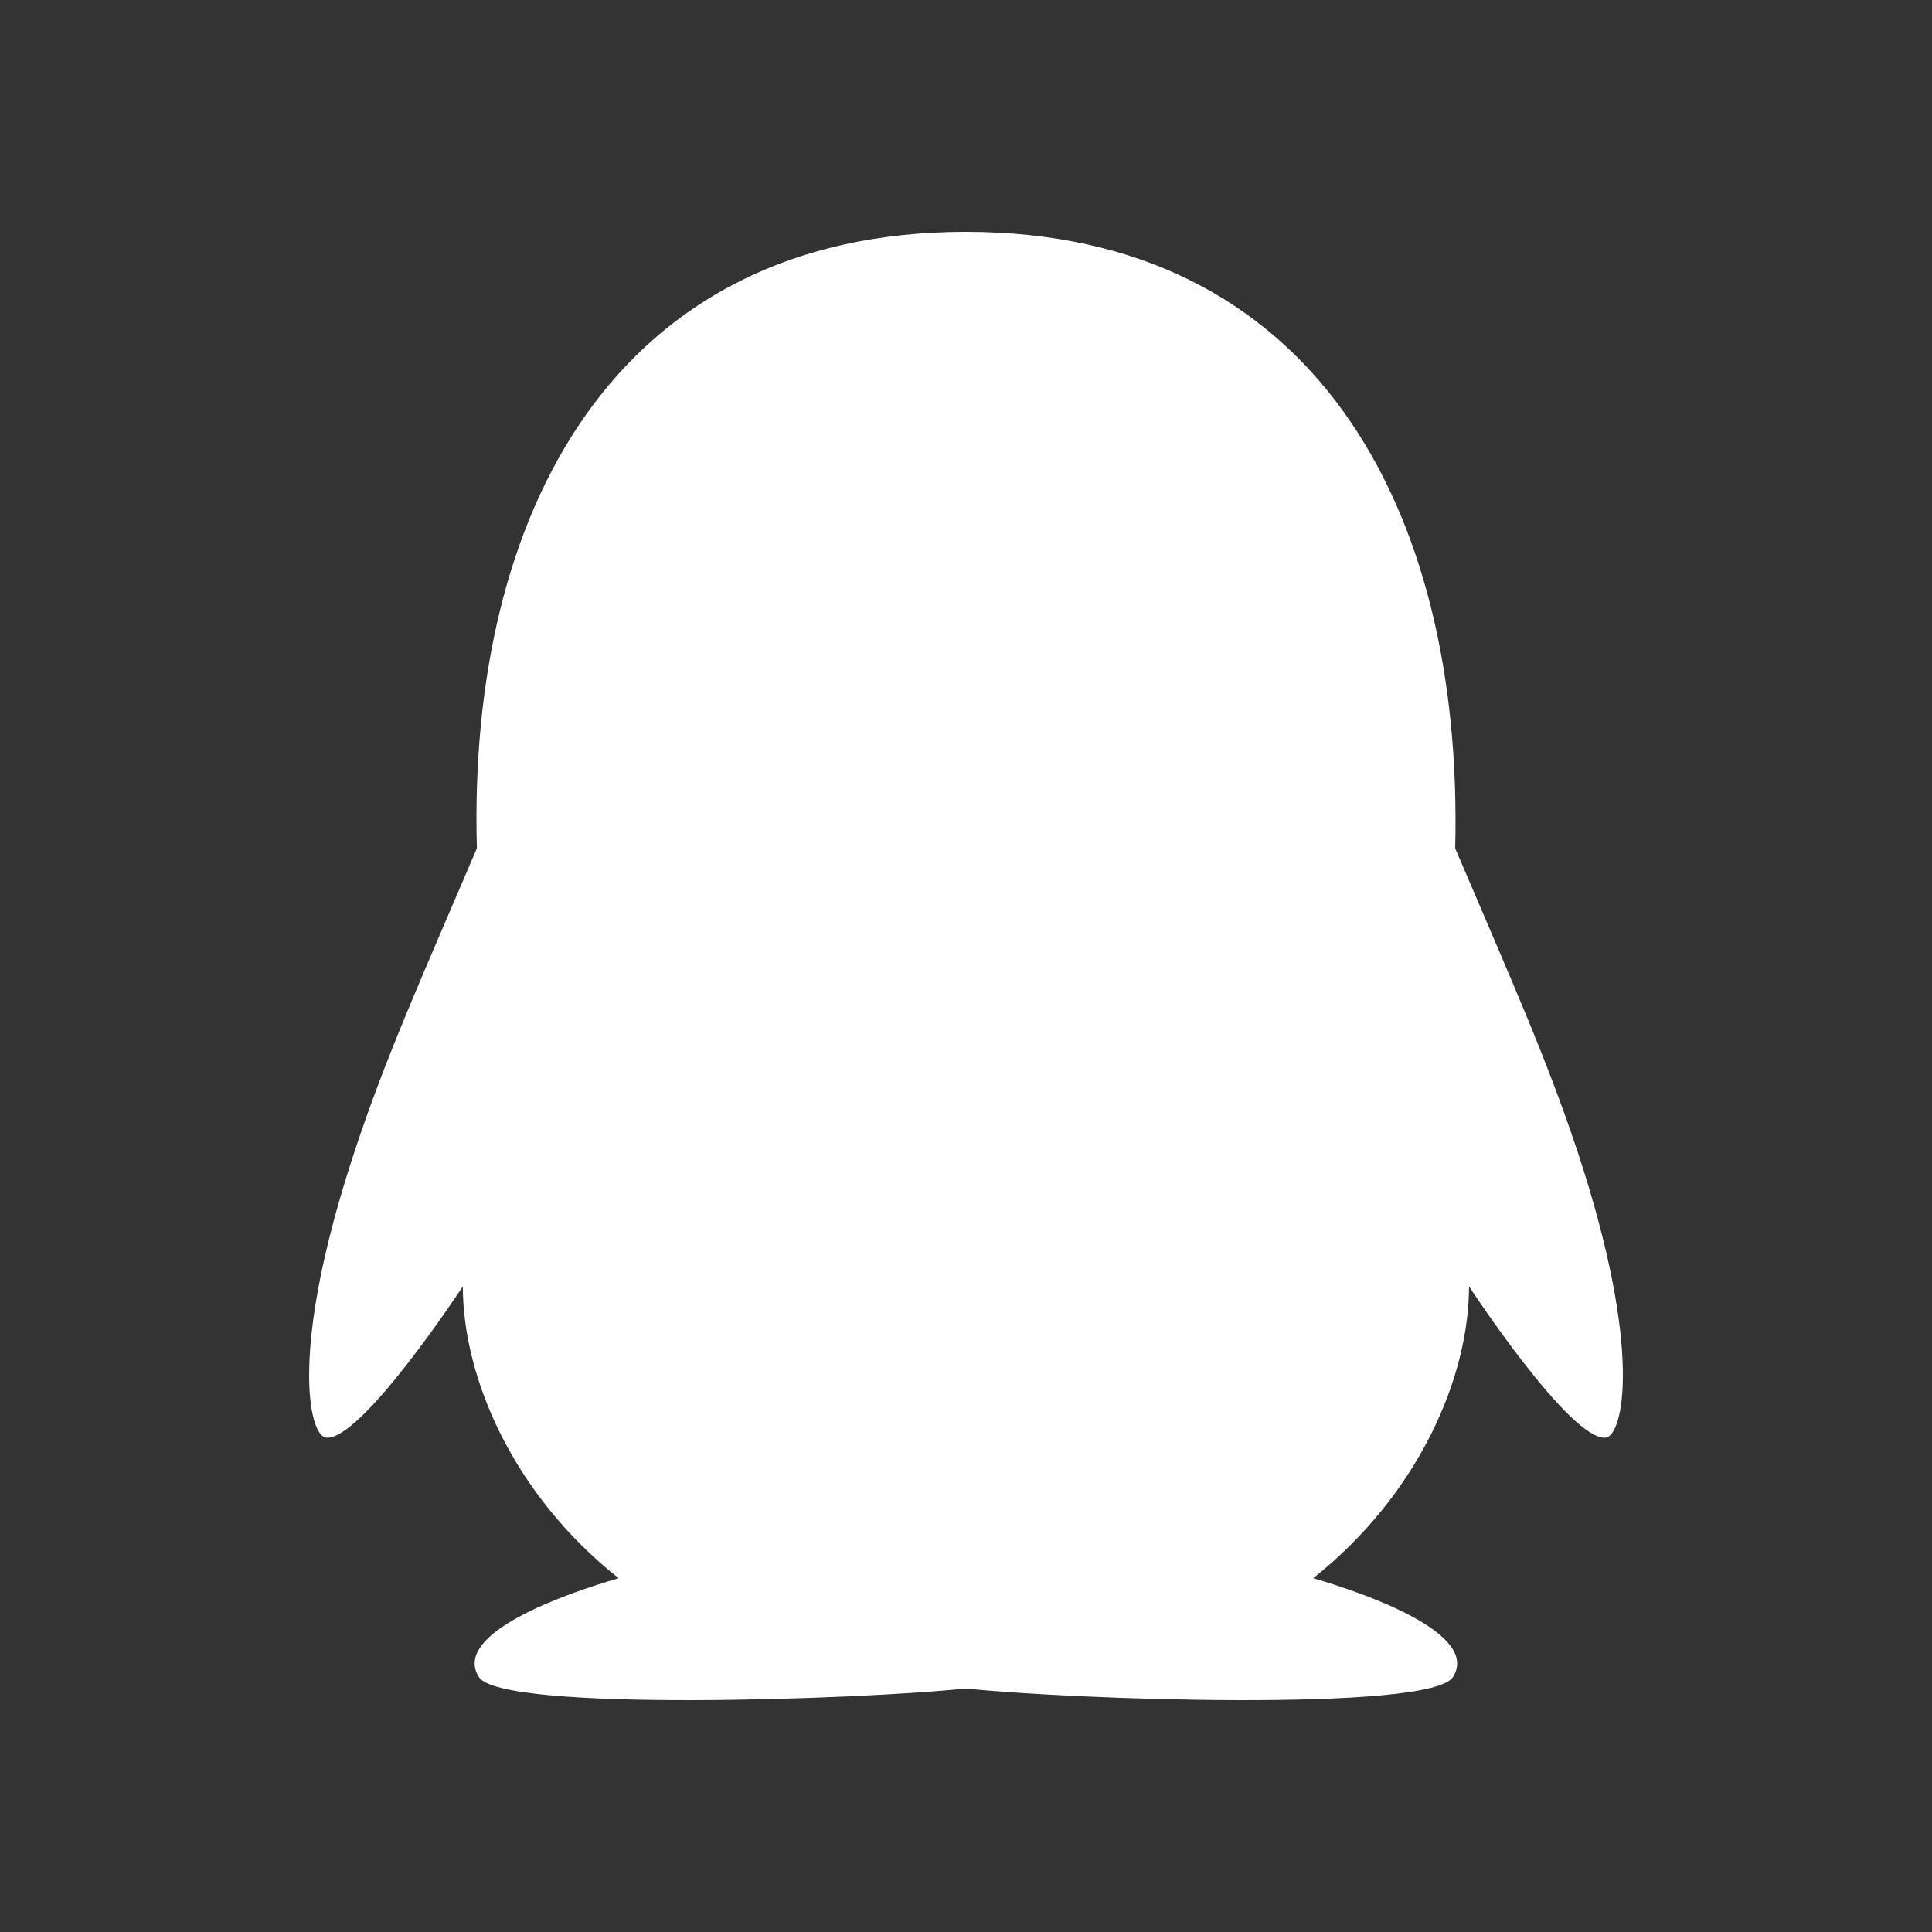 <?xml version="1.0" encoding="UTF-8"?>
<svg width="25px" height="25px" viewBox="0 0 25 25" version="1.1" xmlns="http://www.w3.org/2000/svg" xmlns:xlink="http://www.w3.org/1999/xlink">
    <rect x="0" y="0" width="25" height="25" fill="#333333" stroke="none"/>
    <title>编组 13</title>
    <g id="页面-1" stroke="none" stroke-width="1" fill="none" fill-rule="evenodd">
        <g id="icon" transform="translate(-305, -76)" fill="#FFFFFF" fill-rule="nonzero">
            <g id="编组" transform="translate(309, 79)">
                <path d="M16.414,11.903 C16.009,10.682 15.545,9.656 14.83,7.977 C14.941,3.567 12.991,0 8.499,0 C3.957,0 2.049,3.638 2.171,7.977 C1.453,9.659 0.991,10.677 0.587,11.903 C-0.272,14.503 0.006,15.579 0.218,15.603 C0.673,15.655 1.989,13.646 1.989,13.646 C1.989,14.81 2.625,16.327 4.005,17.422 C3.338,17.615 1.84,18.132 2.196,18.7 C2.484,19.158 7.152,18.992 8.499,18.849 C9.845,18.992 14.514,19.158 14.802,18.7 C15.158,18.135 13.657,17.615 12.993,17.422 C14.372,16.325 15.009,14.807 15.009,13.646 C15.009,13.646 16.325,15.655 16.78,15.603 C16.995,15.577 17.272,14.501 16.414,11.903 Z" id="路径"></path>
            </g>
        </g>
    </g>
</svg>